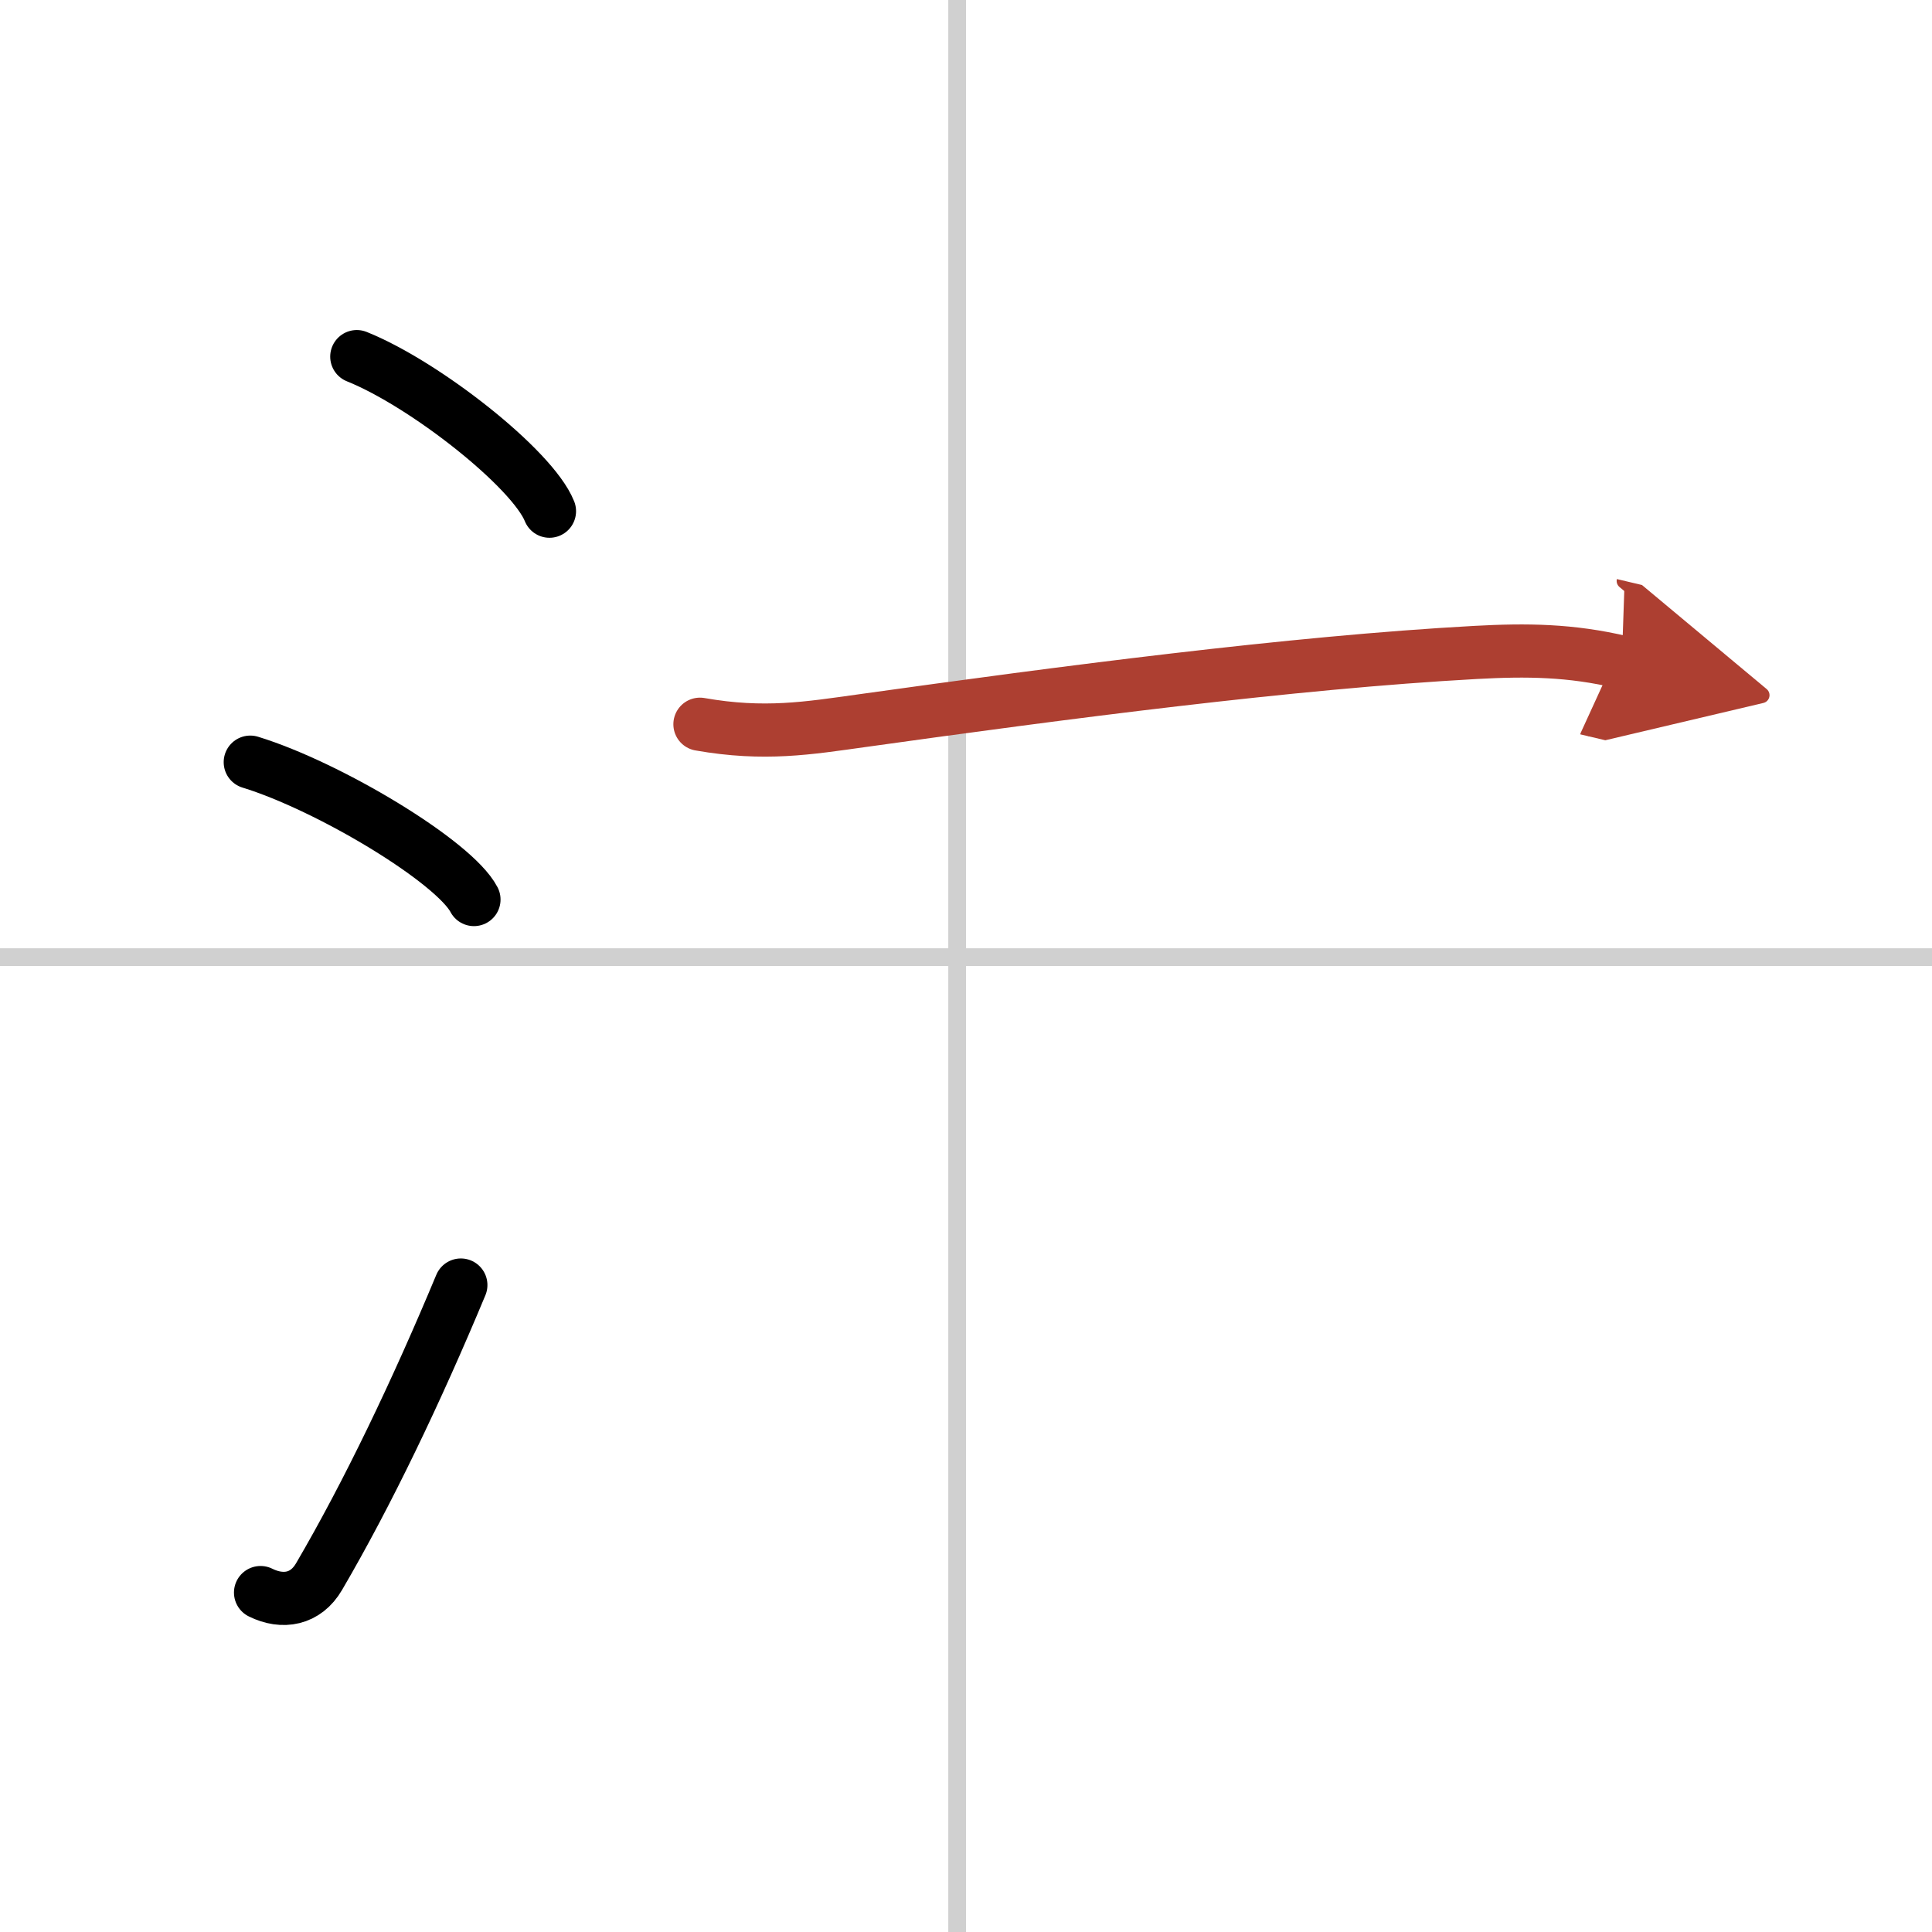 <svg width="400" height="400" viewBox="0 0 109 109" xmlns="http://www.w3.org/2000/svg"><defs><marker id="a" markerWidth="4" orient="auto" refX="1" refY="5" viewBox="0 0 10 10"><polyline points="0 0 10 5 0 10 1 5" fill="#ad3f31" stroke="#ad3f31"/></marker></defs><g fill="none" stroke="#000" stroke-linecap="round" stroke-linejoin="round" stroke-width="3"><rect width="100%" height="100%" fill="#fff" stroke="#fff"/><line x1="54" x2="54" y2="109" stroke="#d0d0d0" stroke-width="1"/><line x2="109" y1="54" y2="54" stroke="#d0d0d0" stroke-width="1"/><path d="m20.13 20.12c3.84 1.54 9.91 6.32 10.87 8.72"/><path d="m14.12 43c4.46 1.37 11.51 5.62 12.62 7.75"/><path d="m14.7 89.85c1.25 0.62 2.55 0.39 3.3-0.9 2.75-4.7 5.5-10.45 8-16.45"/><path d="m39.49 40.86c3.64 0.64 6.12 0.22 9.14-0.2 11.31-1.58 24.21-3.28 34.61-3.85 2.92-0.16 5.38-0.13 8.26 0.55" marker-end="url(#a)" stroke="#ad3f31"/></g></svg>
